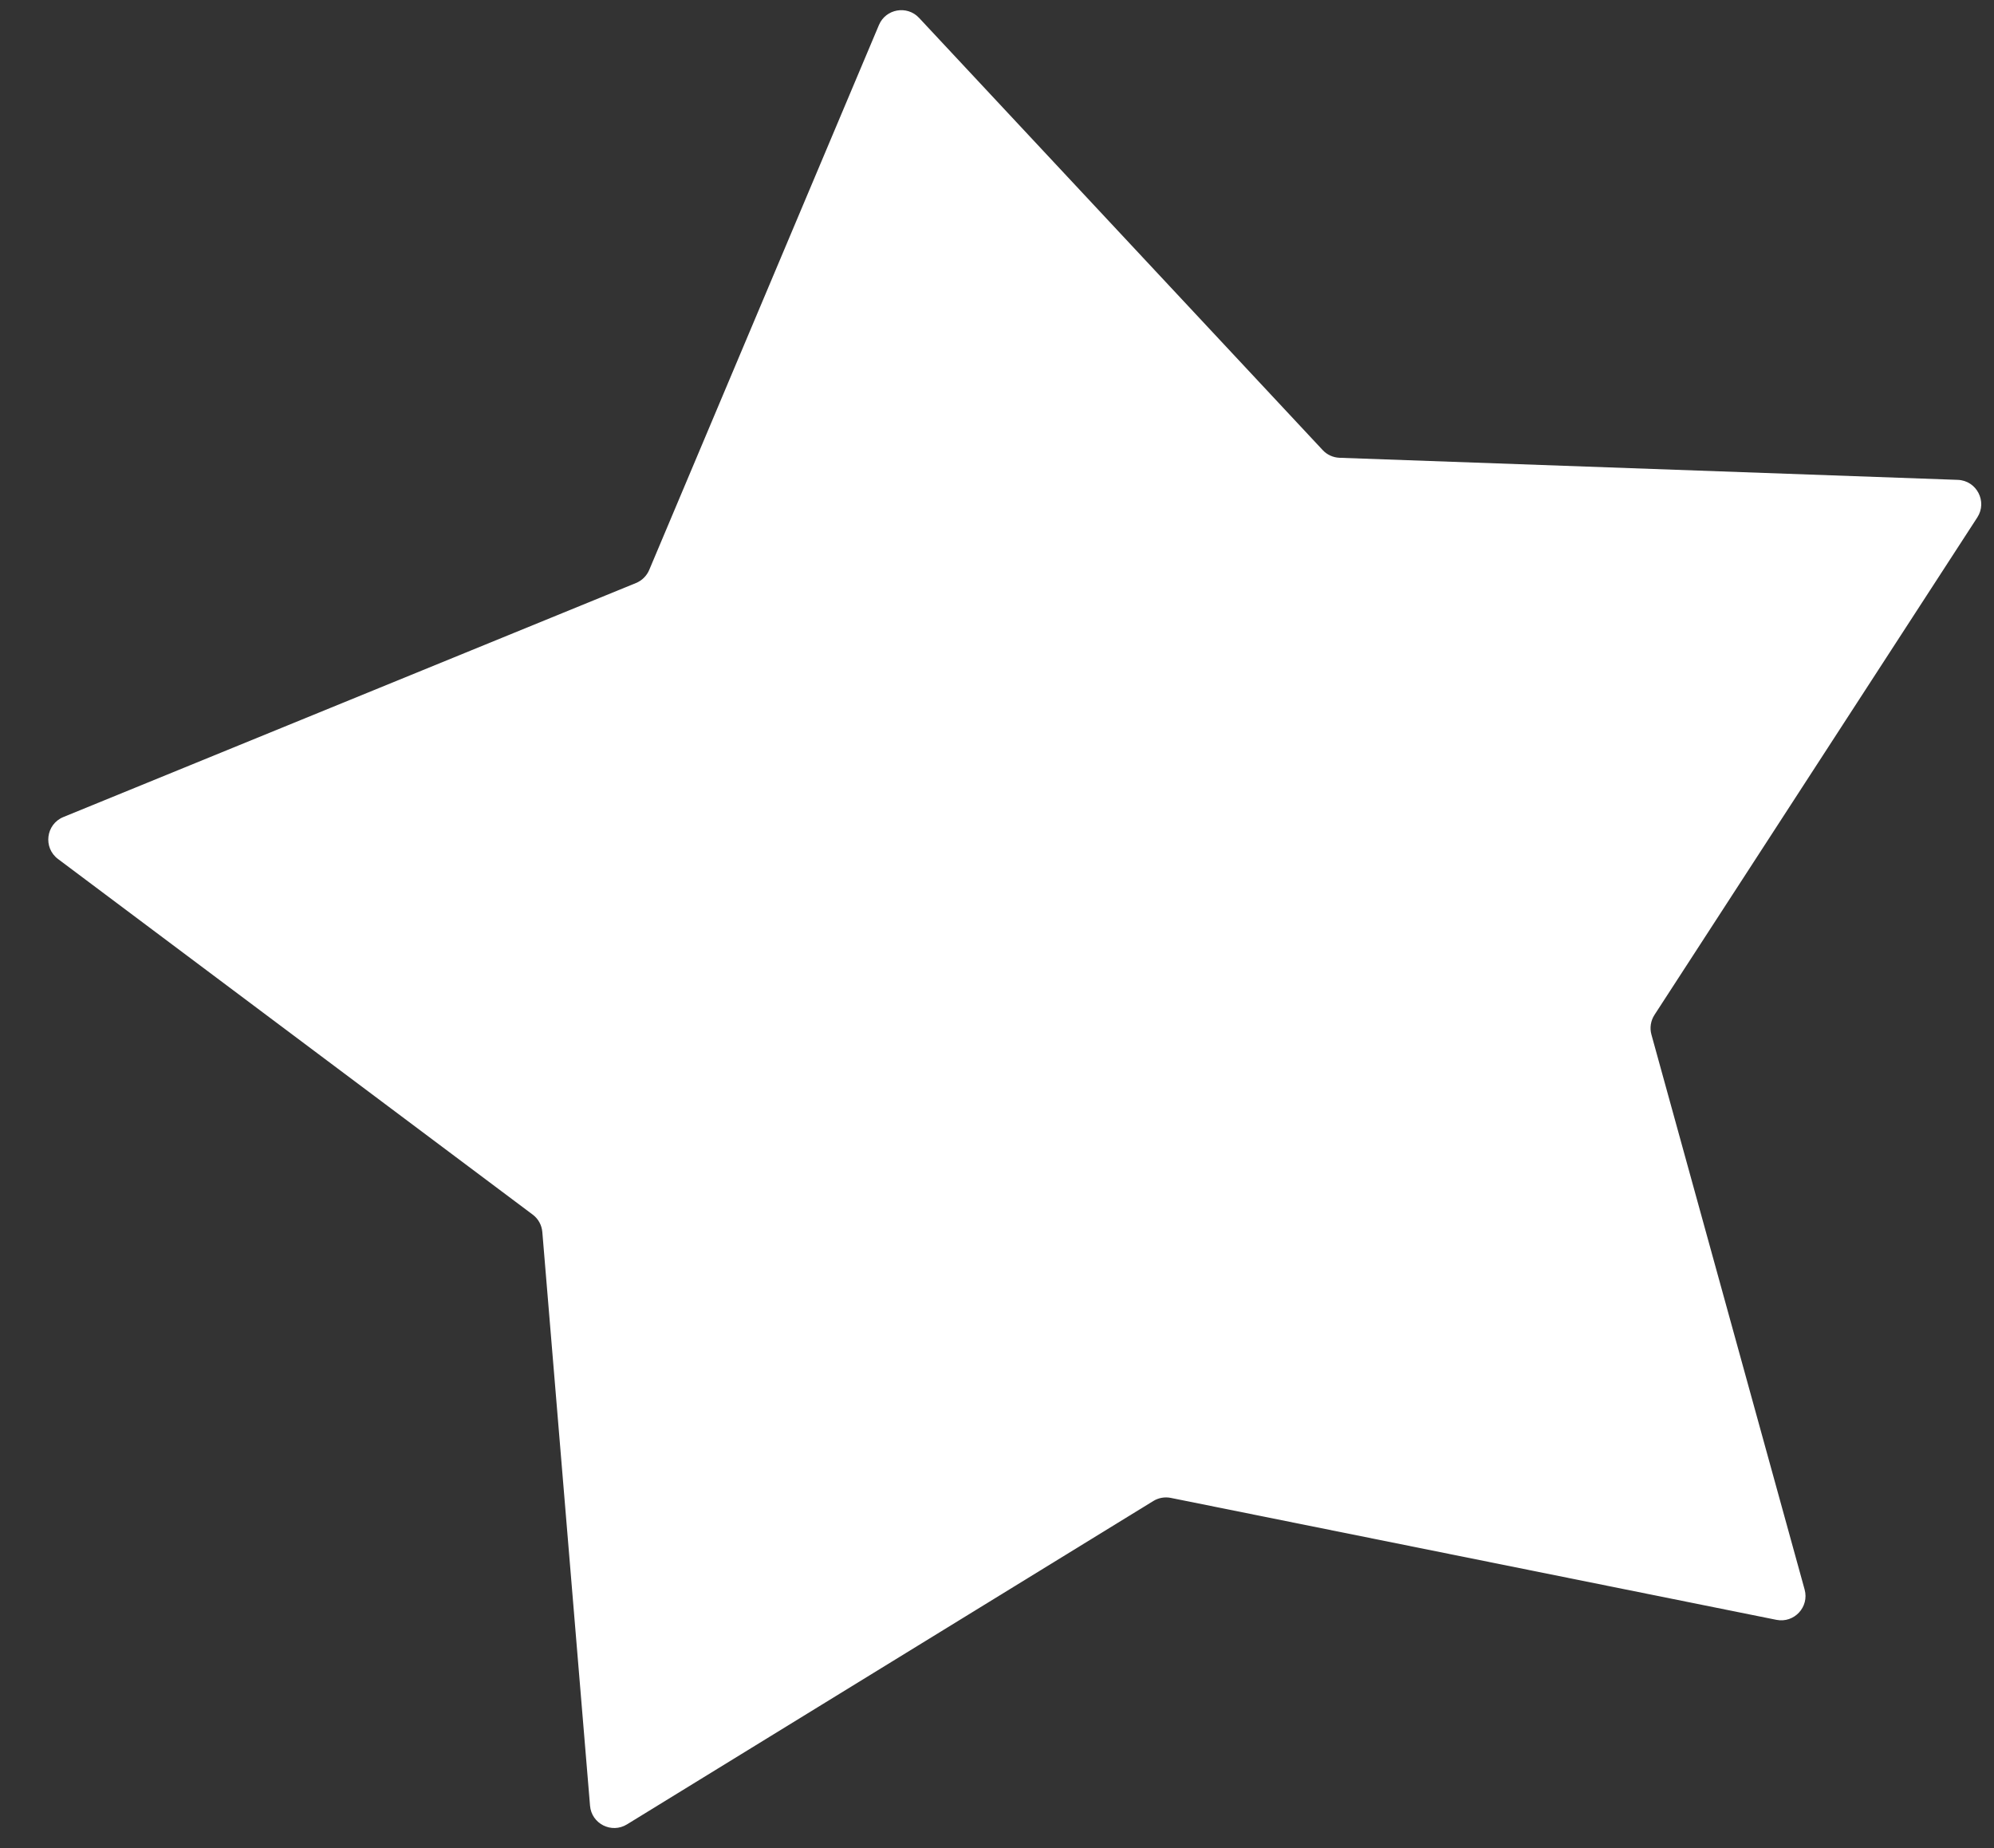<?xml version="1.0" encoding="UTF-8"?> <svg xmlns="http://www.w3.org/2000/svg" width="41" height="38" viewBox="0 0 41 38" fill="none"><rect x="0" y="0" width="41" height="38" fill="#333333" stroke="none"/> <path d="M18.072 0.515C18.212 0.181 18.651 0.103 18.898 0.368L27.197 9.255C27.287 9.352 27.412 9.408 27.544 9.413L40.255 9.867C40.643 9.881 40.868 10.313 40.657 10.639L34.019 20.868C33.941 20.988 33.918 21.136 33.956 21.273L37.106 32.684C37.205 33.043 36.891 33.381 36.525 33.307L24.074 30.8C23.95 30.775 23.821 30.798 23.714 30.864L12.892 37.513C12.574 37.709 12.162 37.5 12.132 37.129L11.151 25.332C11.139 25.19 11.067 25.059 10.952 24.974L1.193 17.663C0.882 17.43 0.944 16.947 1.303 16.8L13.077 11.988C13.2 11.938 13.297 11.841 13.349 11.719L18.072 0.515Z" fill="white"></path> </svg> 